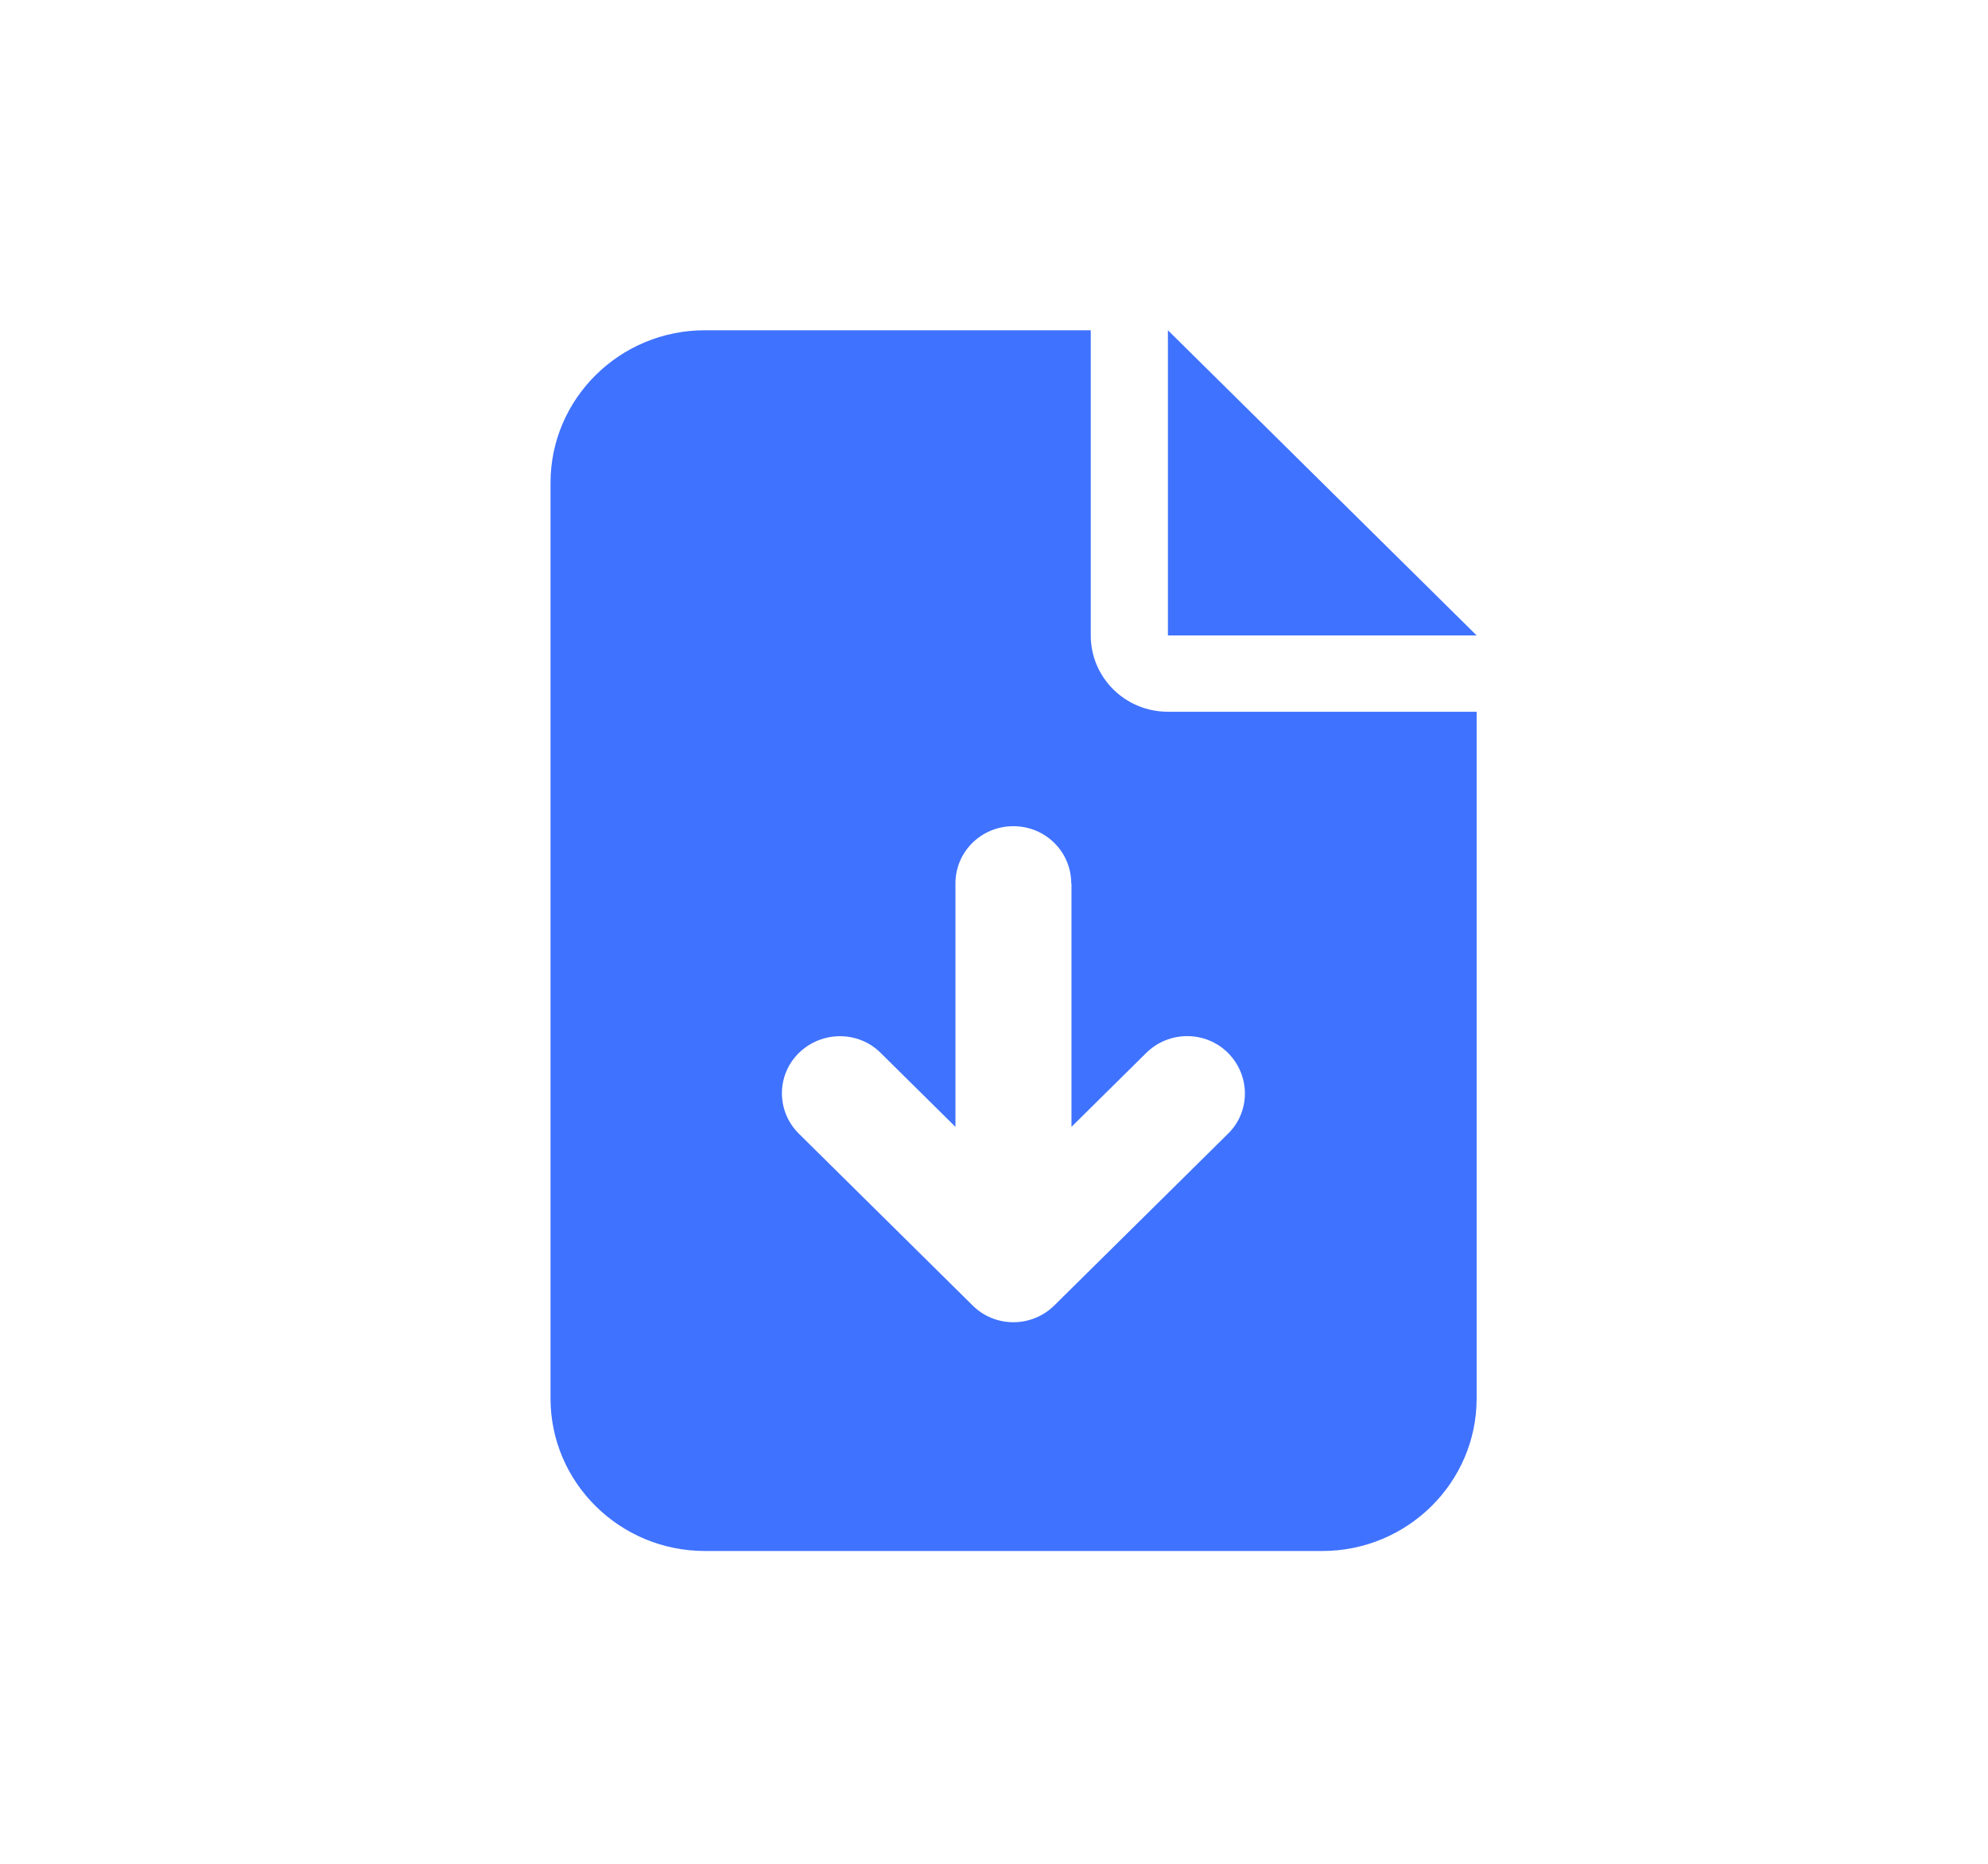<svg width="64" height="60" viewBox="0 0 64 60" fill="none" xmlns="http://www.w3.org/2000/svg">
<g clip-path="url(#clip0_123_11542)">
<path d="M22.692 10.632C19.951 10.632 17.723 12.835 17.723 15.544V45.018C17.723 47.727 19.951 49.93 22.692 49.93H42.569C45.309 49.93 47.538 47.727 47.538 45.018V22.913H37.599C36.225 22.913 35.115 21.815 35.115 20.456V10.632H22.692ZM37.599 10.632V20.456H47.538L37.599 10.632ZM34.494 28.439V36.276L36.901 33.896C37.63 33.175 38.811 33.175 39.533 33.896C40.255 34.618 40.263 35.784 39.533 36.498L33.943 42.024C33.213 42.746 32.032 42.746 31.31 42.024L25.72 36.498C24.99 35.777 24.99 34.61 25.72 33.896C26.45 33.182 27.63 33.175 28.352 33.896L30.759 36.276V28.439C30.759 27.418 31.59 26.597 32.623 26.597C33.655 26.597 34.486 27.418 34.486 28.439H34.494Z" fill="#3F72FF"/>
</g>
<defs>
<clipPath id="clip0_123_11542">
<rect width="29.814" height="39.298" fill="white" transform="translate(17.723 10.632)"/>
</clipPath>
</defs>
</svg>
